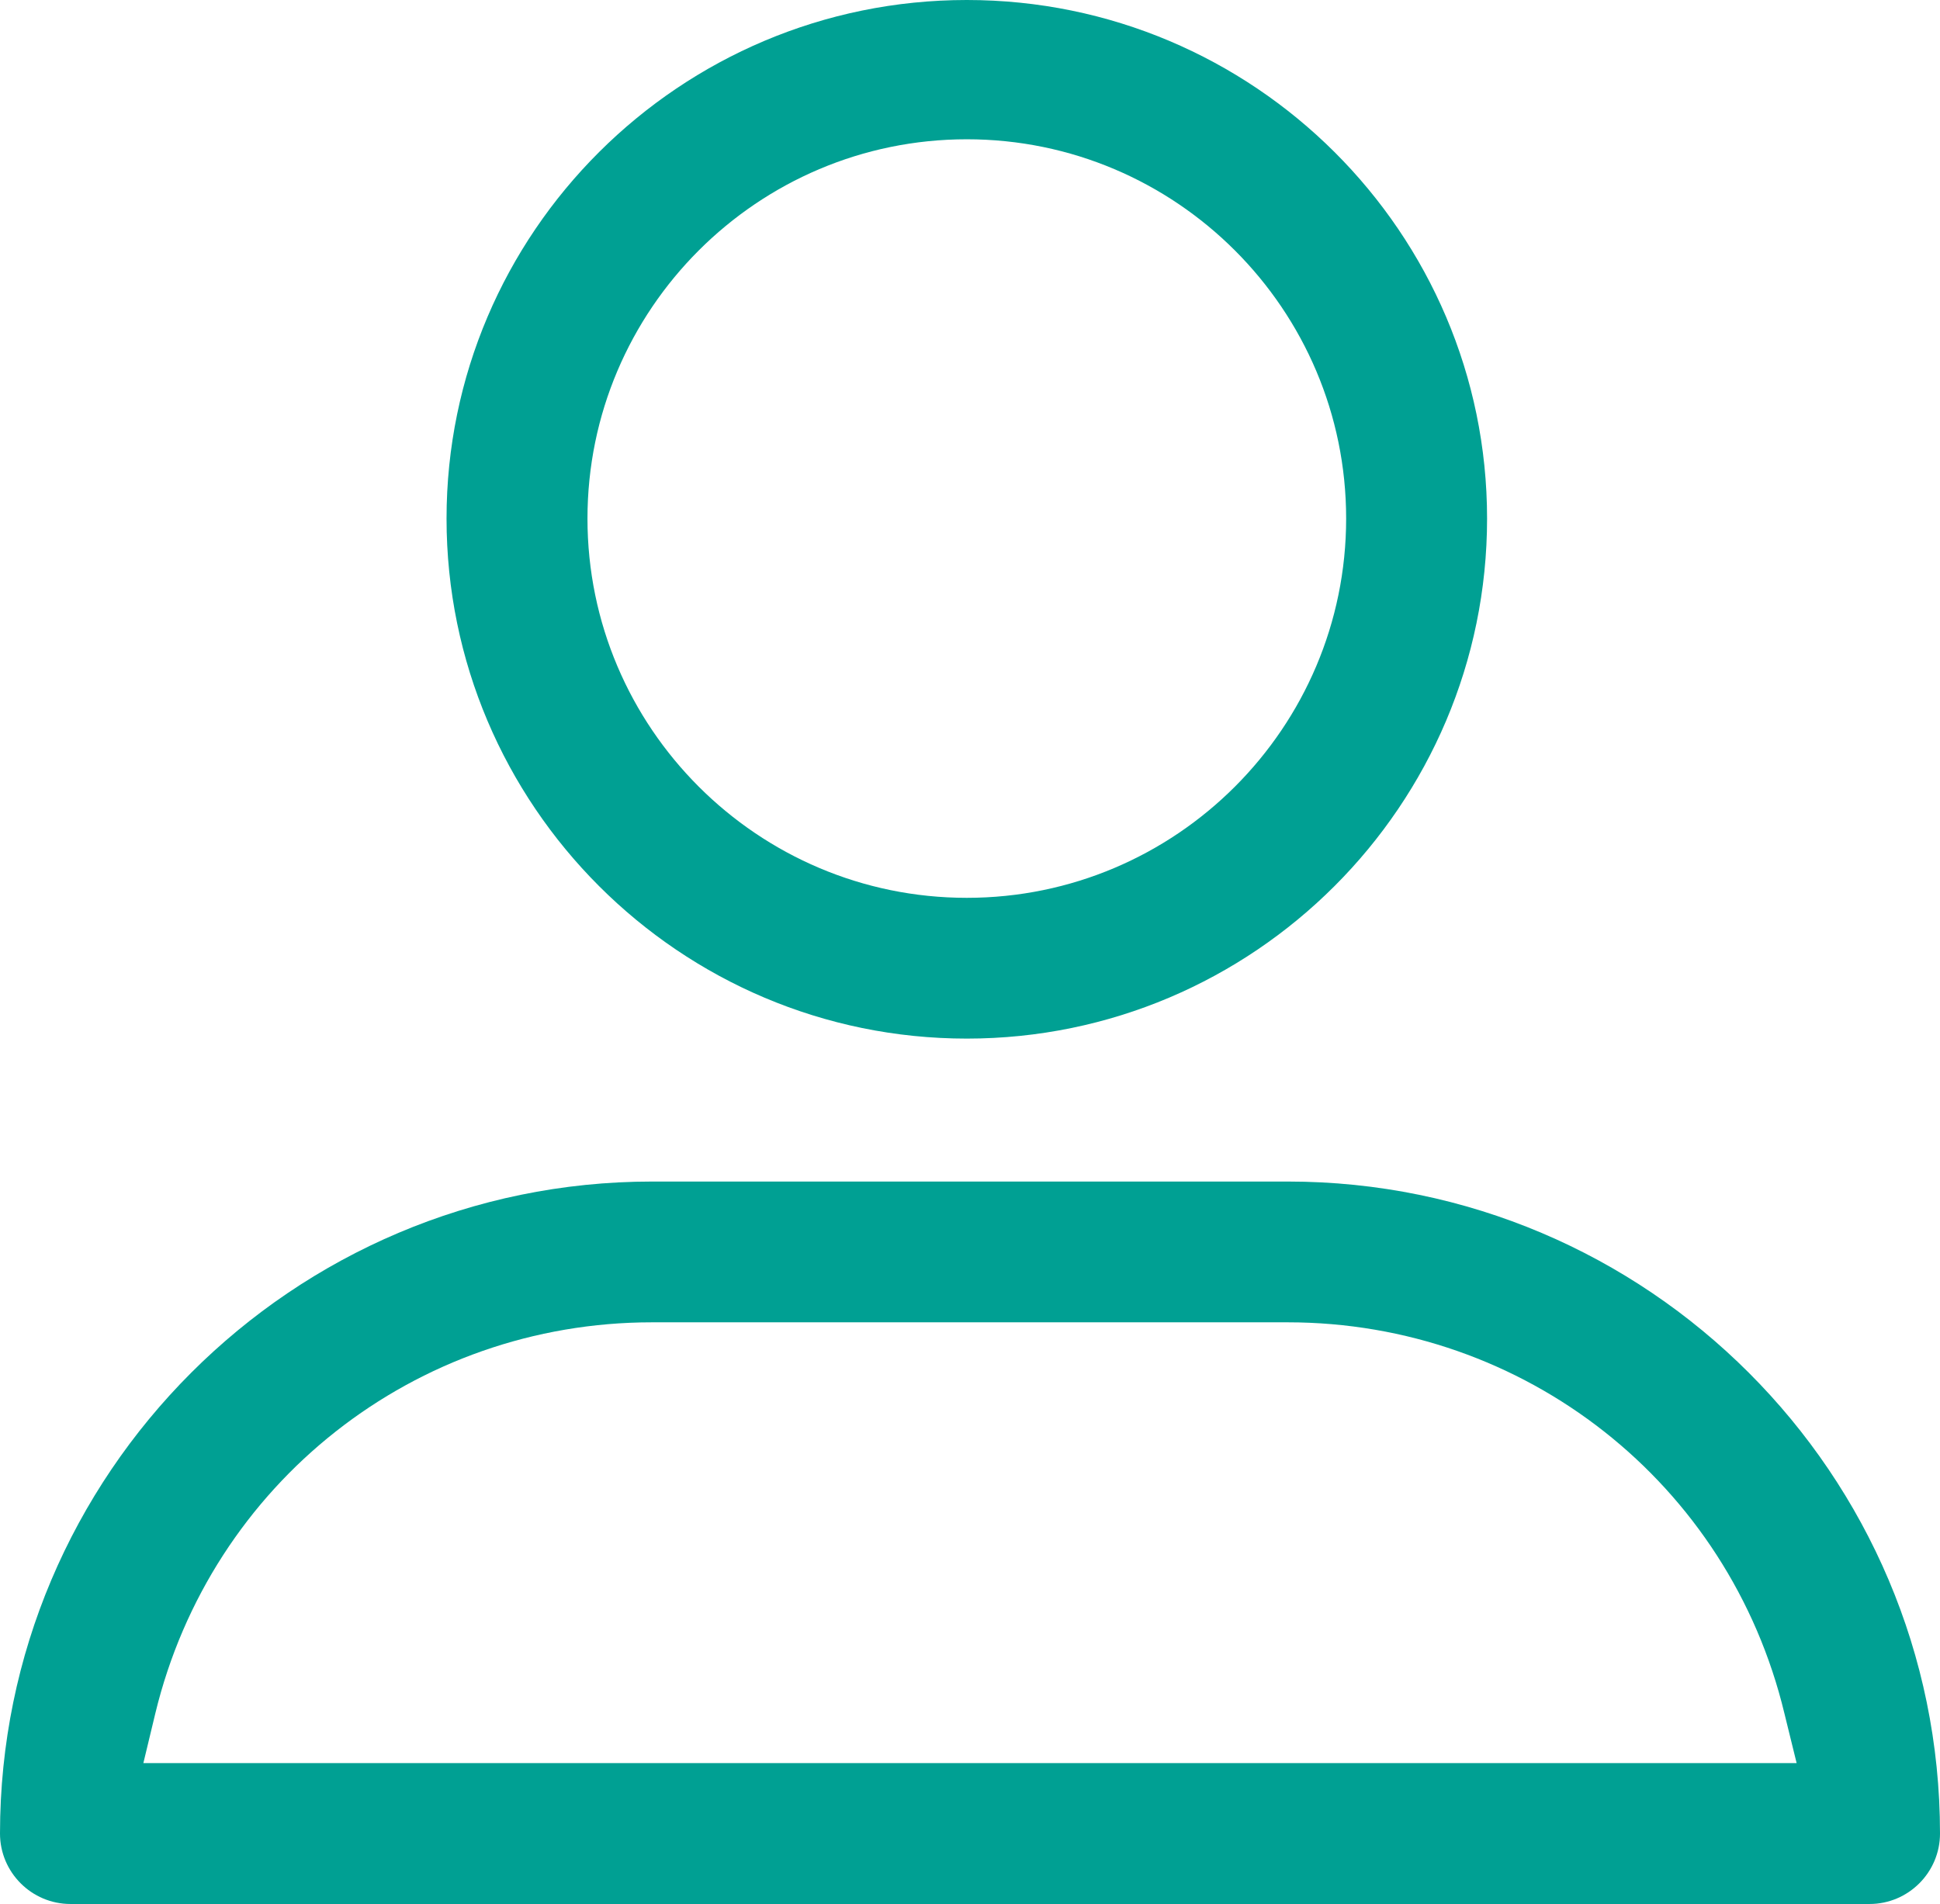 <?xml version="1.0" encoding="iso-8859-1"?>
<!-- Generator: Adobe Illustrator 17.0.0, SVG Export Plug-In . SVG Version: 6.00 Build 0)  -->
<!DOCTYPE svg PUBLIC "-//W3C//DTD SVG 1.1//EN" "http://www.w3.org/Graphics/SVG/1.1/DTD/svg11.dtd">
<svg version="1.1" id="Layer_1" xmlns="http://www.w3.org/2000/svg" xmlns:xlink="http://www.w3.org/1999/xlink" x="0px" y="0px"
	 width="14.289px" height="14.026px" viewBox="0 0 14.289 14.026" style="enable-background:new 0 0 14.289 14.026;"
	 xml:space="preserve">
<g>
	<path style="fill:#00A093;" d="M7.121,0C5.008,0,3.289,1.714,3.289,3.82c0,2.113,1.719,3.831,3.832,3.831
		c2.113,0,3.832-1.719,3.832-3.831C10.953,1.714,9.234,0,7.121,0z M7.121,6.614c-1.54,0-2.794-1.253-2.794-2.794
		c0-1.54,1.253-2.794,2.794-2.794c1.541,0,2.794,1.253,2.794,2.794C9.915,5.361,8.662,6.614,7.121,6.614z"/>
	<path style="fill:#00A093;" d="M9.486,8.704H4.803C2.155,8.704,0,10.858,0,13.507c0,0.286,0.233,0.519,0.519,0.519H13.77
		c0.286,0,0.519-0.233,0.519-0.519C14.289,10.858,12.134,8.704,9.486,8.704z M13.233,12.988H1.056l0.088-0.366
		c0.41-1.696,1.914-2.881,3.658-2.881h4.682c1.746,0,3.251,1.185,3.659,2.881L13.233,12.988z"/>
</g>
<g>
</g>
<g>
</g>
<g>
</g>
<g>
</g>
<g>
</g>
<g>
</g>
</svg>
